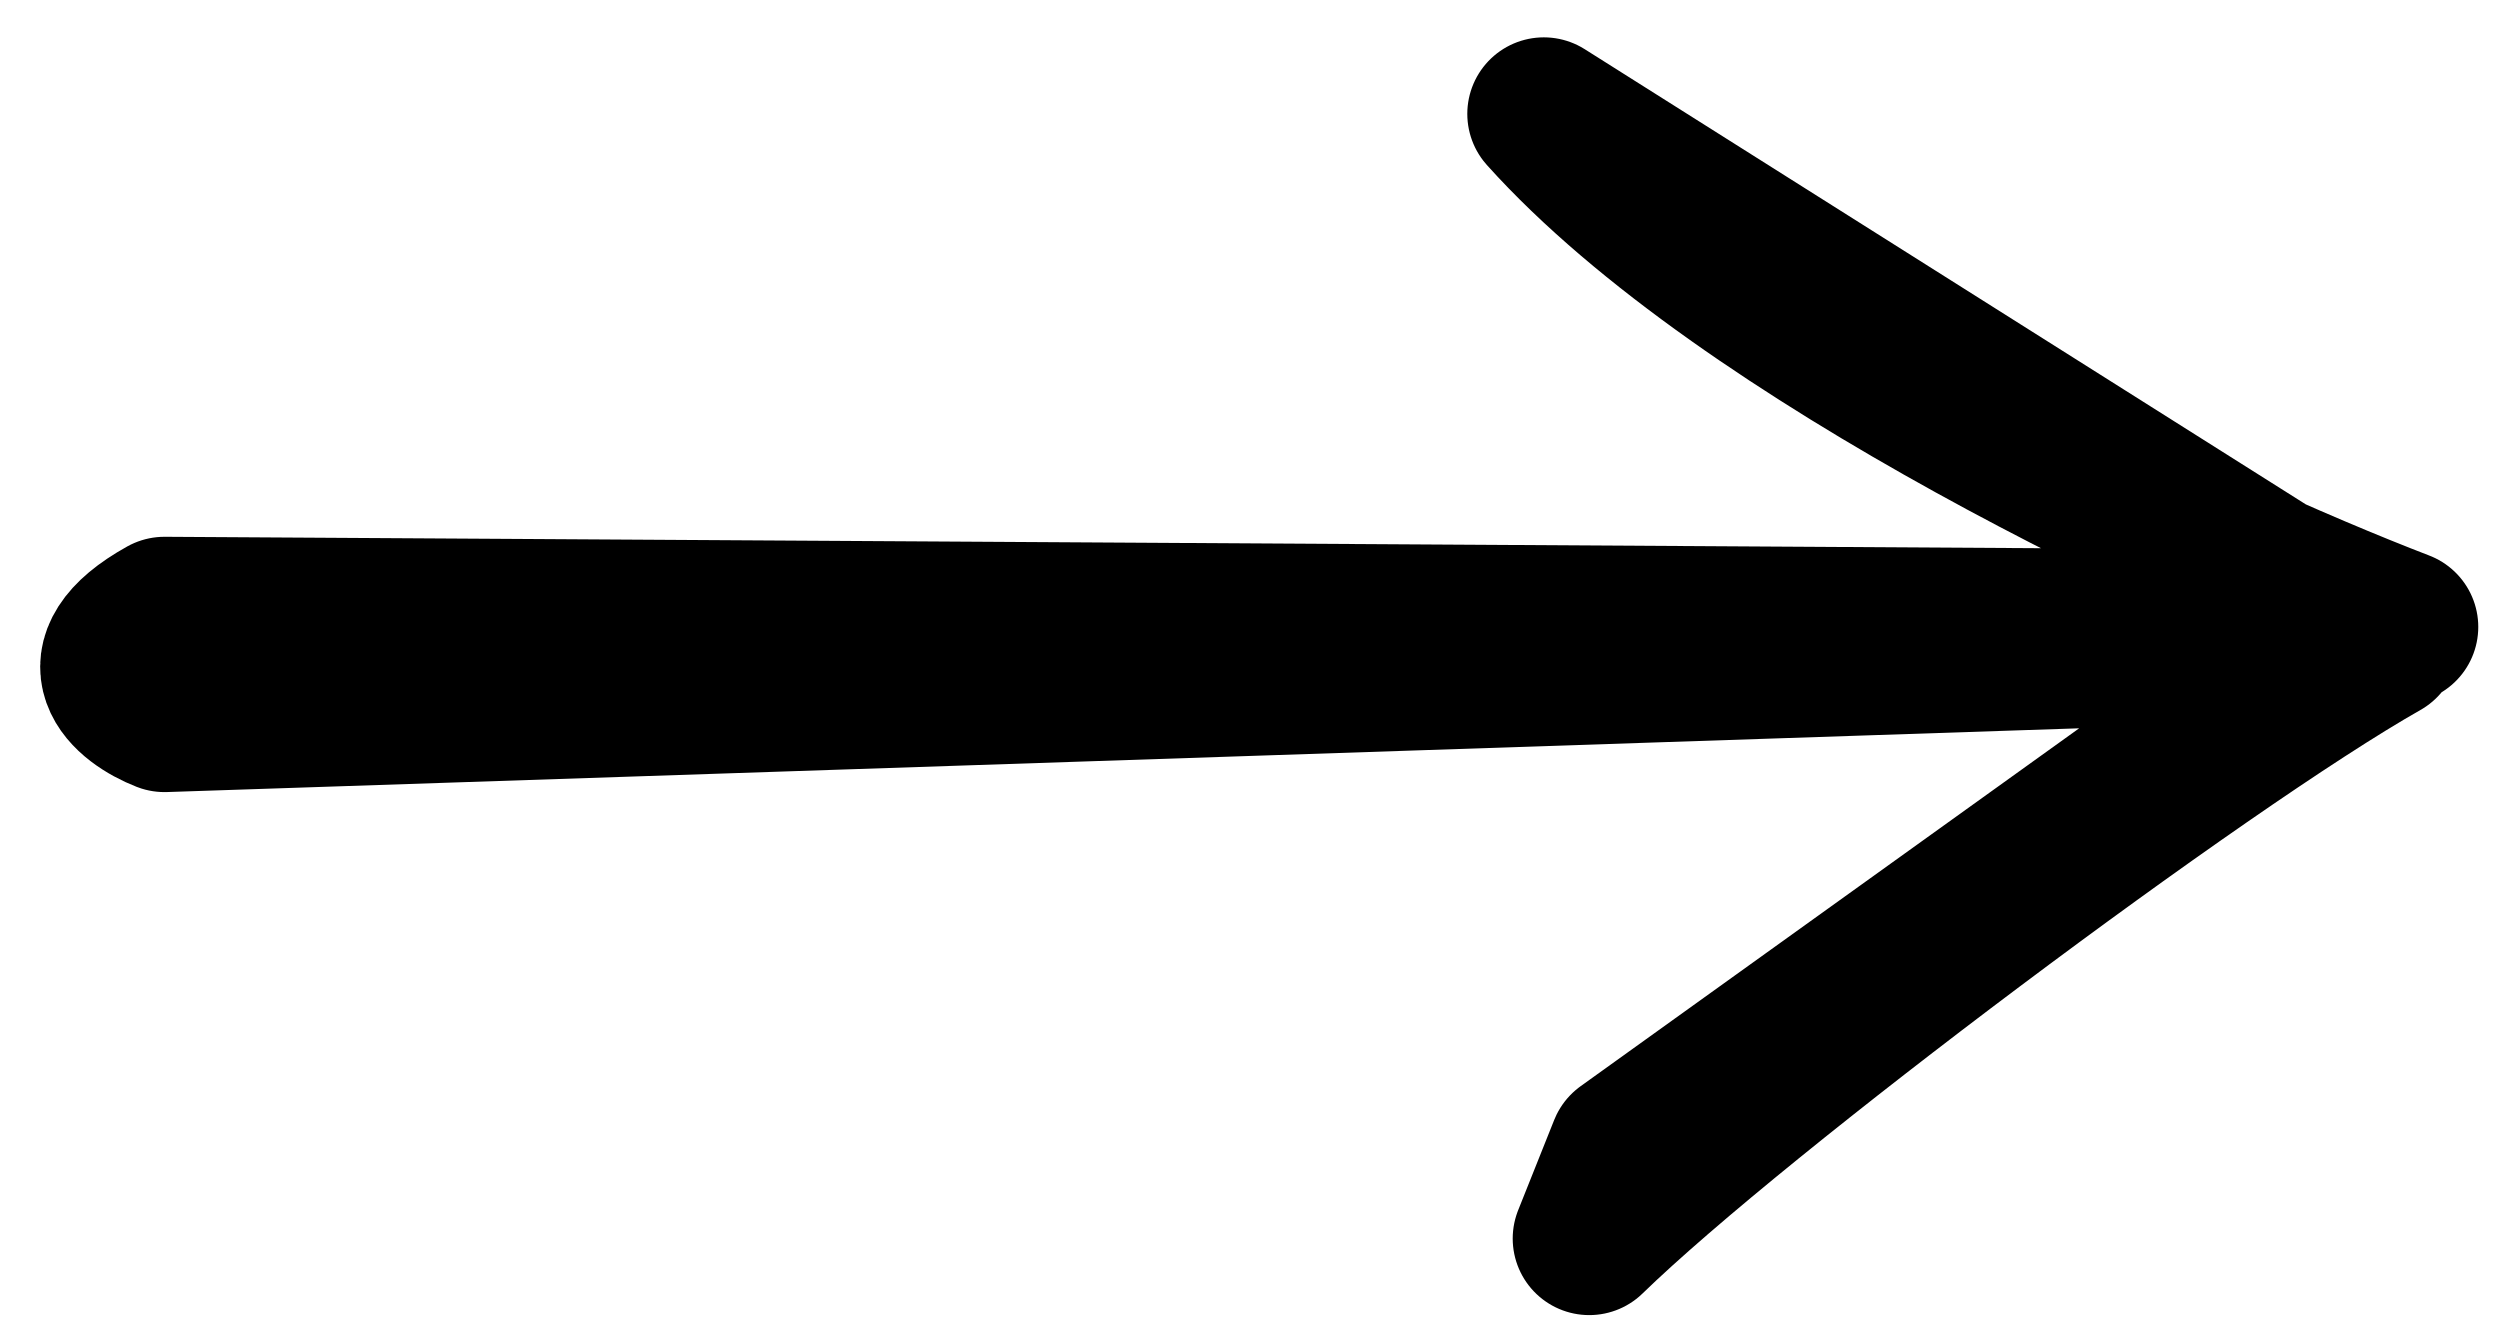 <svg width="49" height="26" viewBox="0 0 49 26" fill="none" xmlns="http://www.w3.org/2000/svg">
<path id="Vector 7" d="M3.224 12.021L47.074 12.288C43.111 10.765 34.199 6.621 30.259 2.232L46.701 12.611C43.167 14.614 34.061 21.443 31.149 24.276L31.855 22.508L45.641 12.611L3.224 14.025C2.517 13.749 1.528 12.963 3.224 12.021Z" stroke="black" stroke-width="3" stroke-linecap="round" stroke-linejoin="round"/>
</svg>
